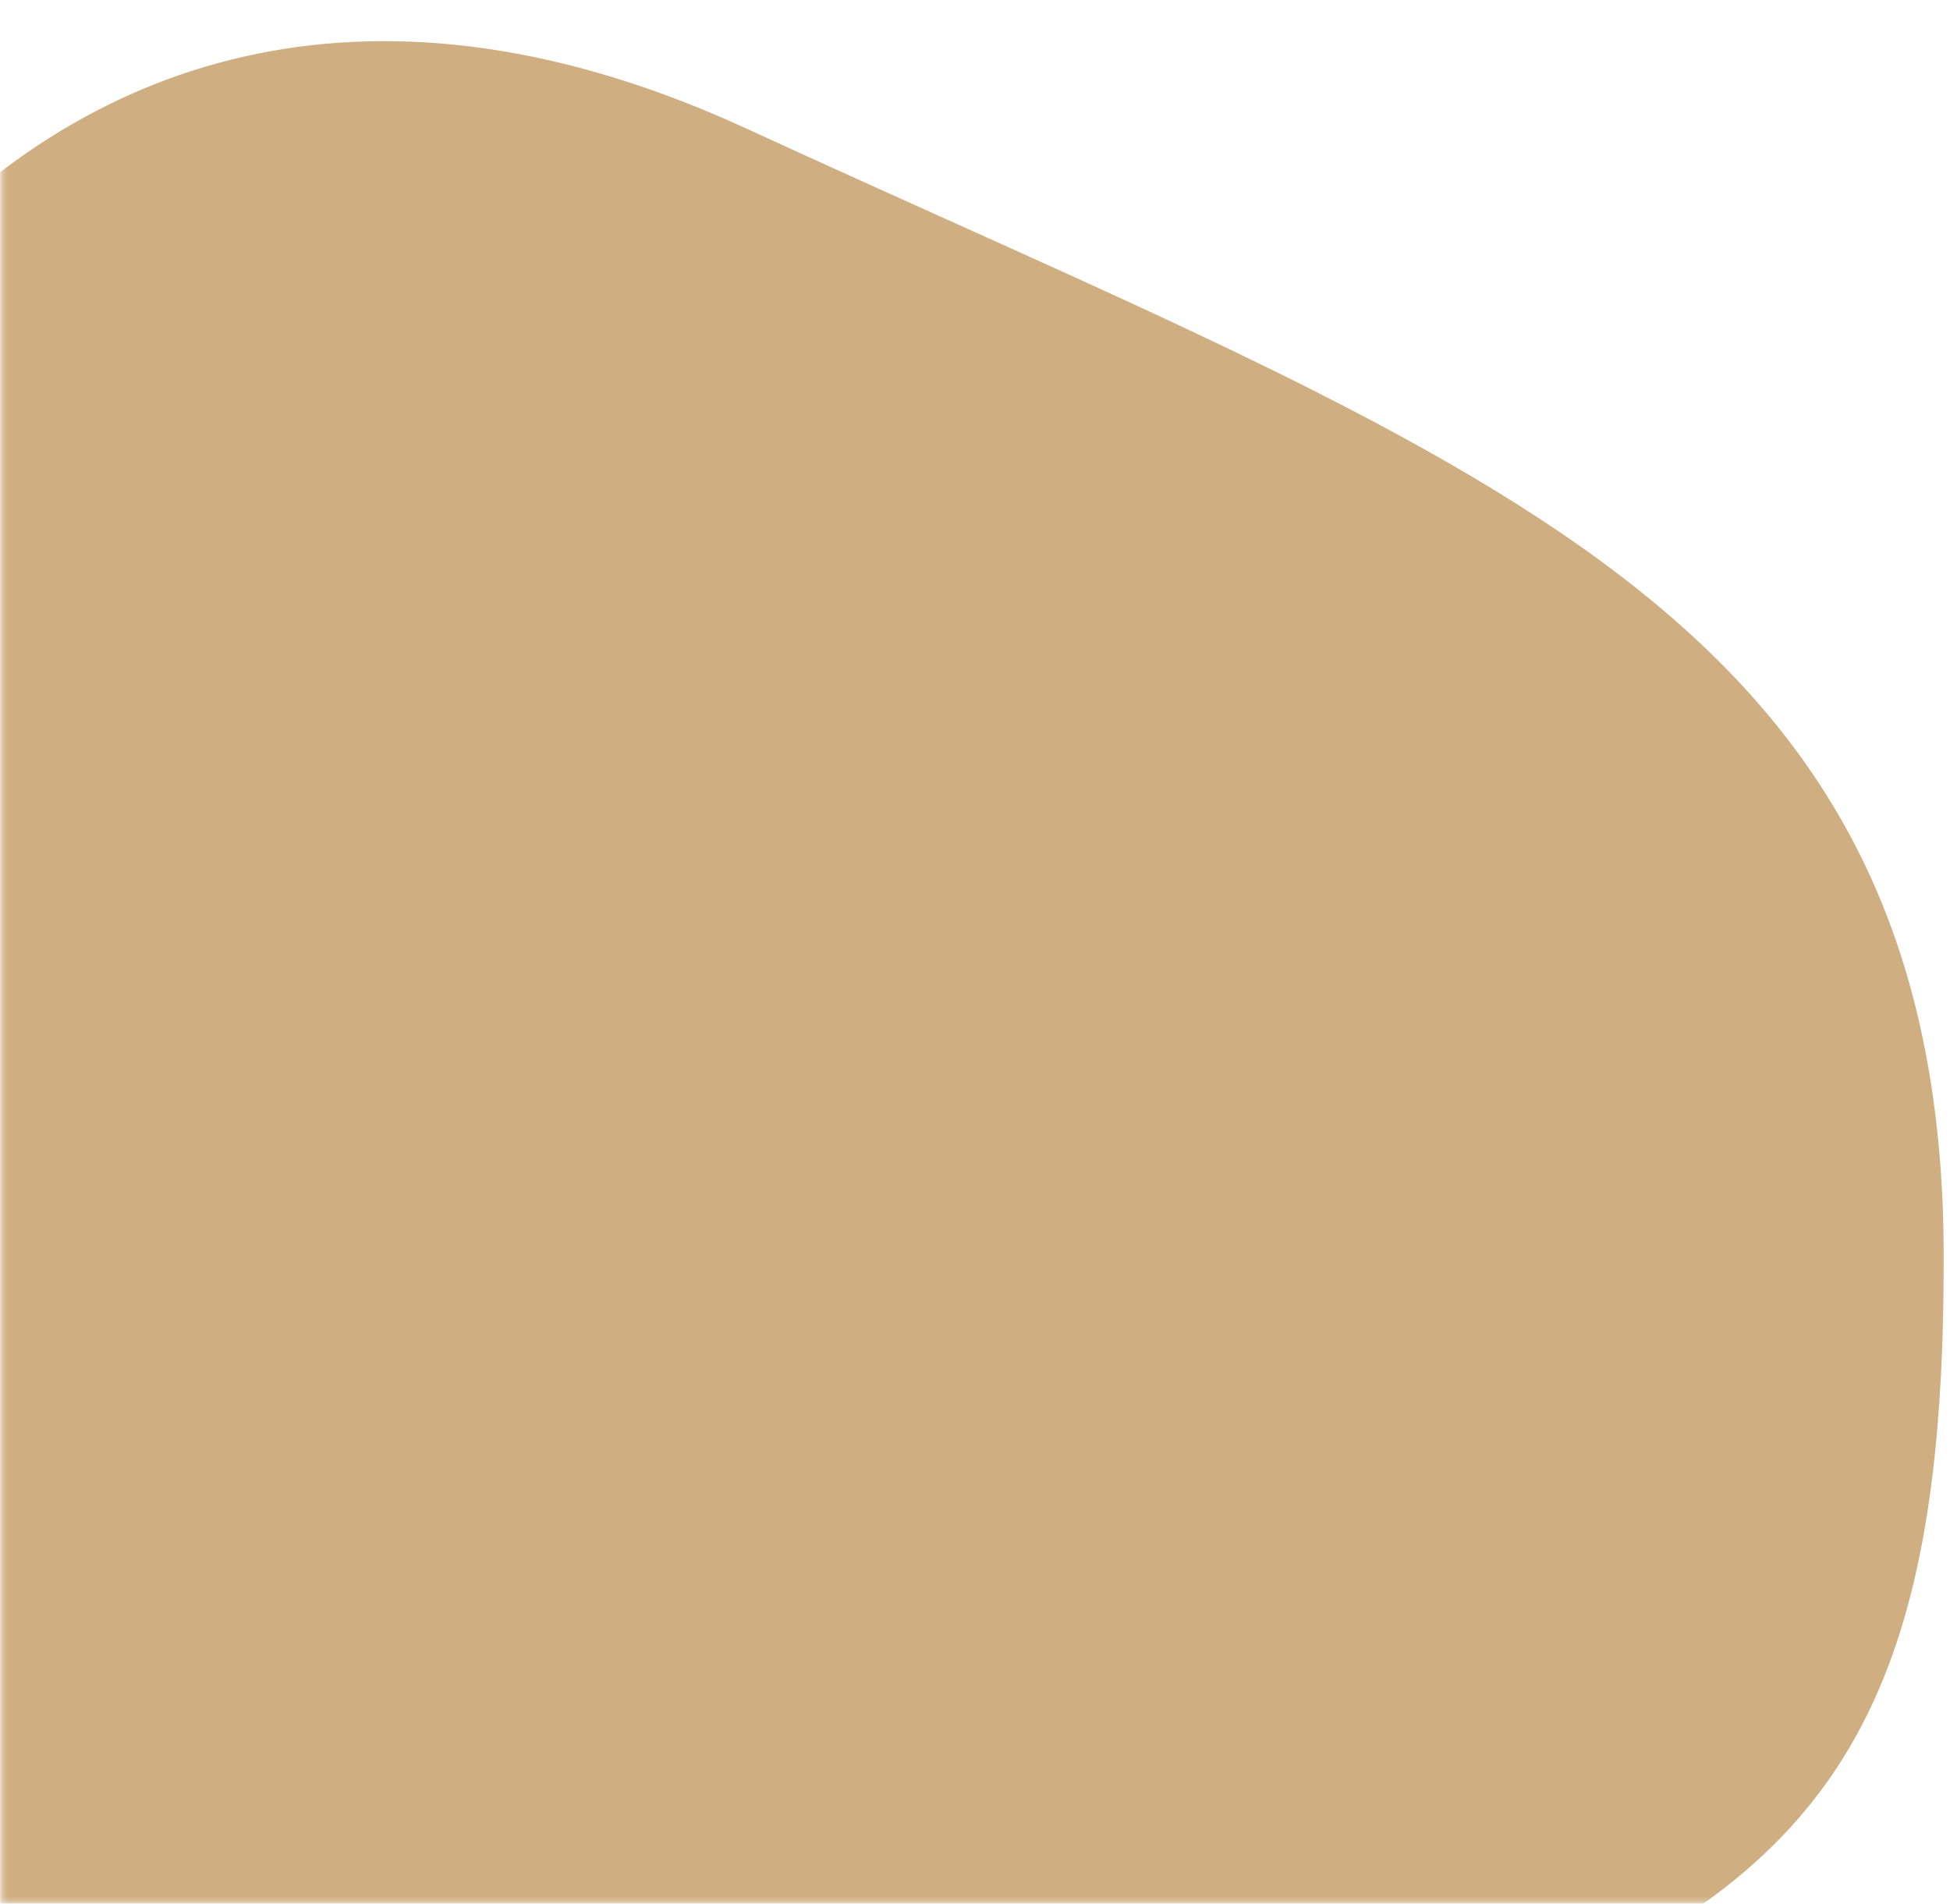 <svg xmlns="http://www.w3.org/2000/svg" width="379" height="370" viewBox="0 0 379 370" fill="none"><mask id="mask0_2105_38152" style="mask-type:alpha" maskUnits="userSpaceOnUse" x="0" y="0" width="379" height="370"><path d="M378.273 0.771H0.273V369.771H378.273V0.771Z" fill="white"></path></mask><g mask="url(#mask0_2105_38152)"><path fill-rule="evenodd" clip-rule="evenodd" d="M144.978 428.277C-43.569 467.626 -78 350.103 -78 223.334C-78 96.564 2.338 -40.633 144.978 24.949C287.619 90.531 377.794 117.878 377.794 244.648C377.794 371.417 333.526 388.928 144.978 428.277Z" fill="#cfae81"></path></g></svg>